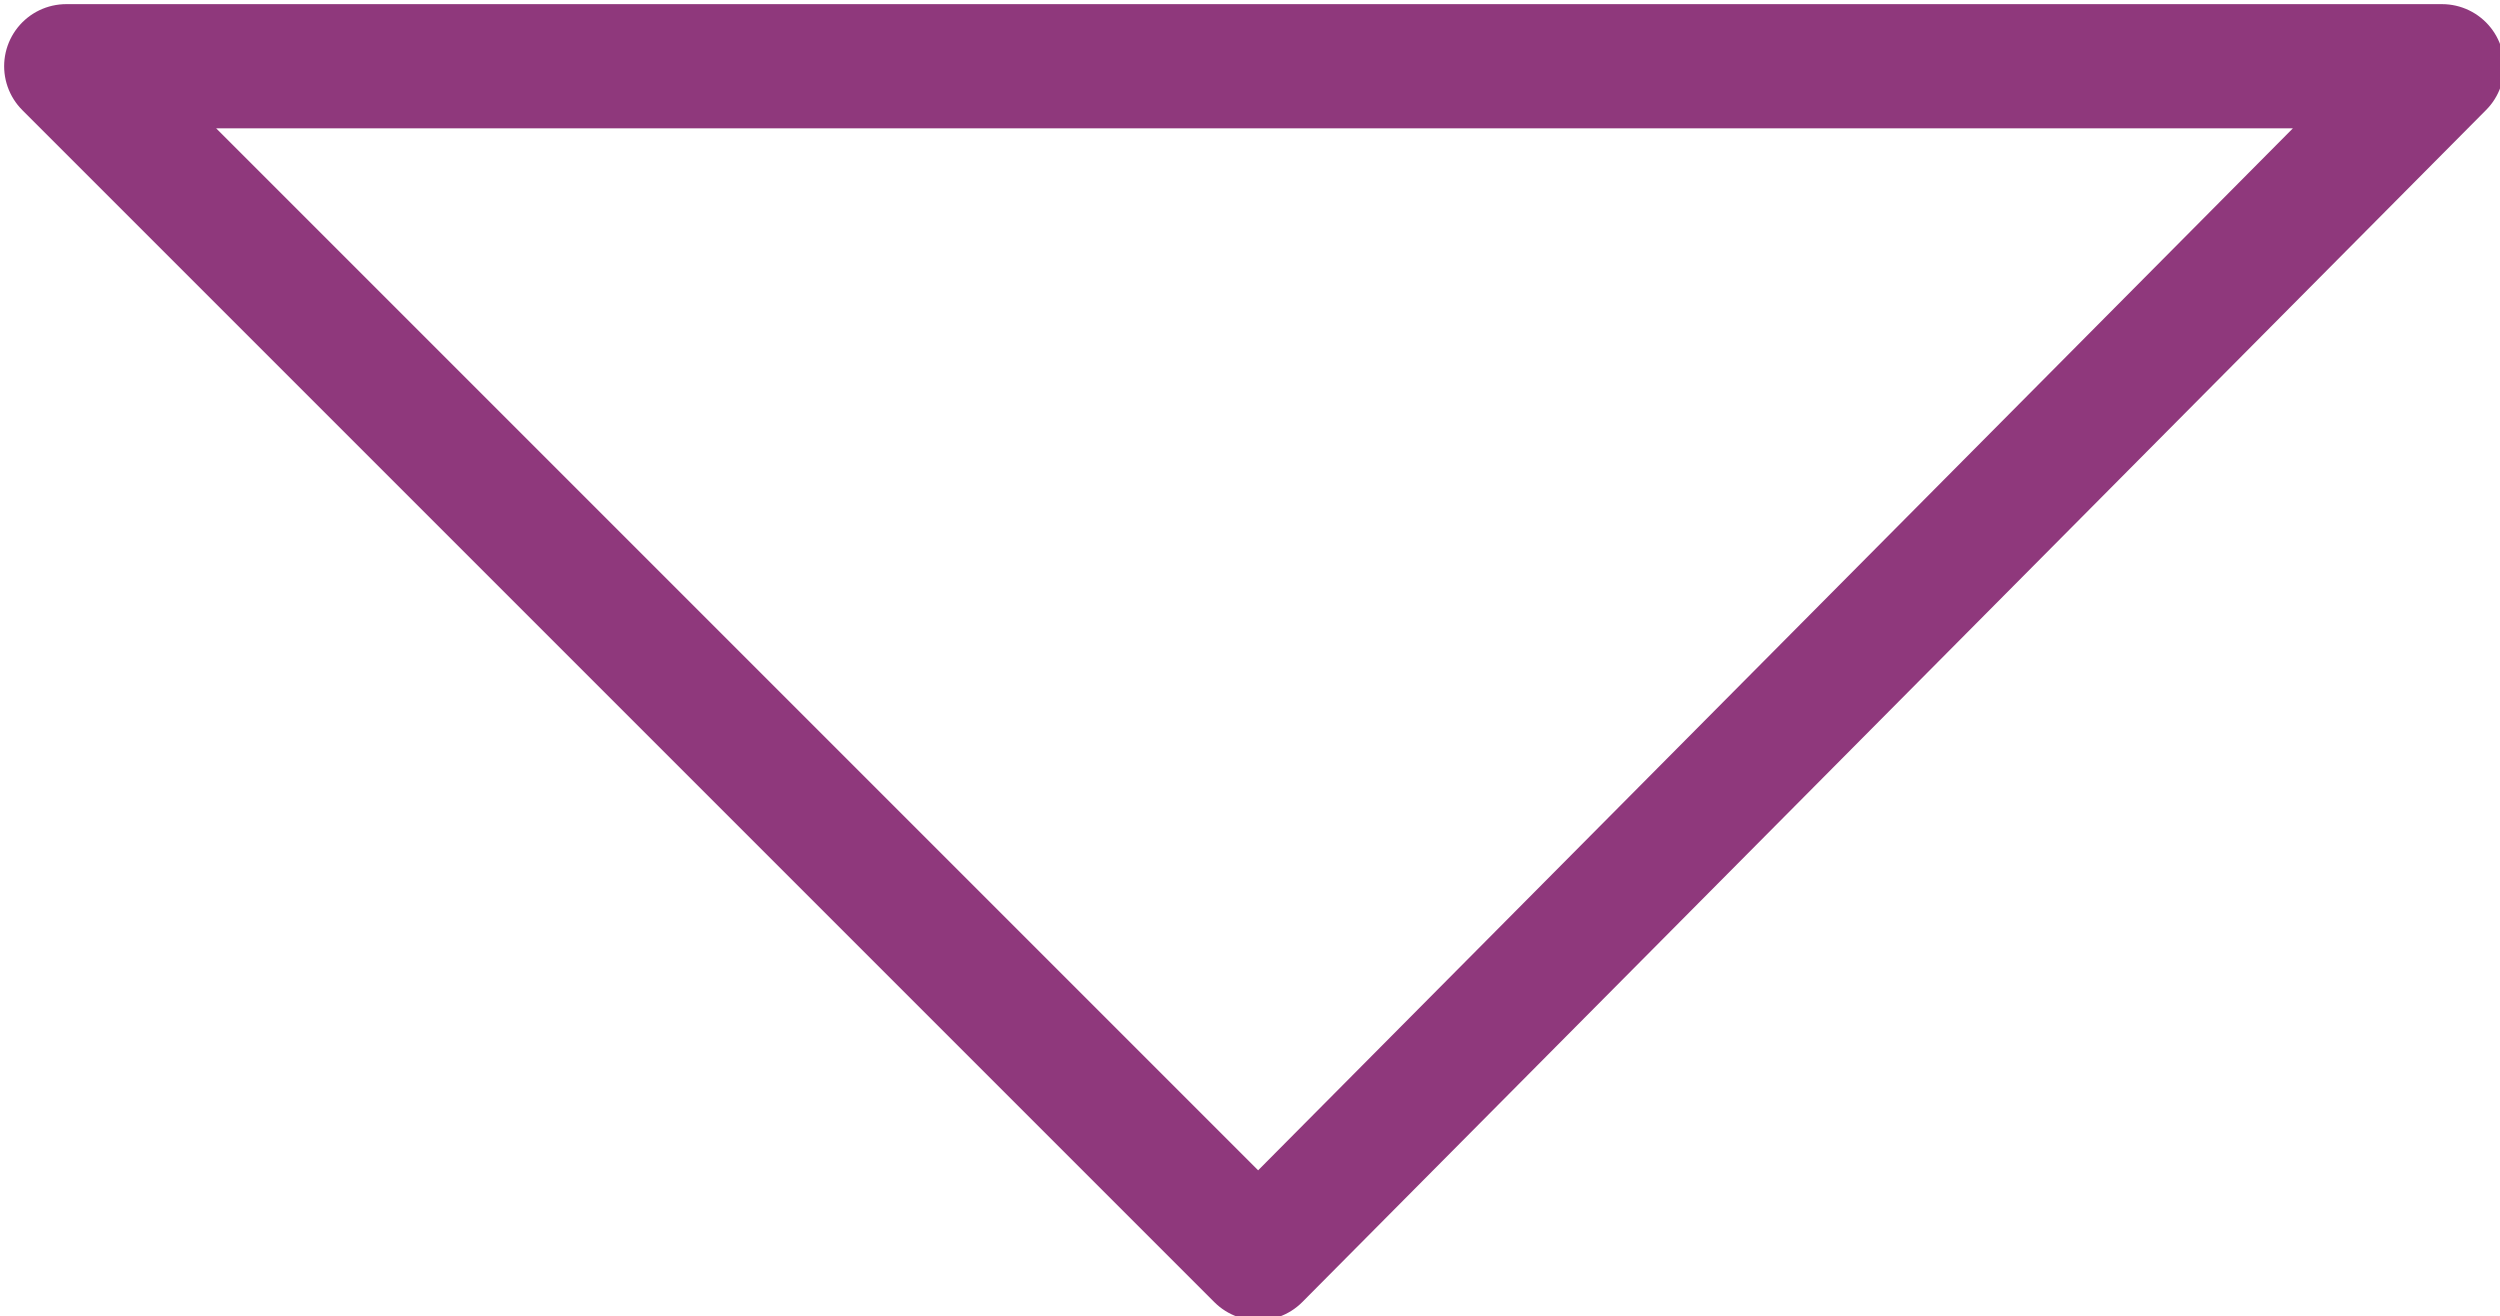 <?xml version="1.0" encoding="utf-8"?>
<!-- Generator: Adobe Illustrator 27.5.0, SVG Export Plug-In . SVG Version: 6.00 Build 0)  -->
<svg version="1.1" id="Layer_1" xmlns="http://www.w3.org/2000/svg" xmlns:xlink="http://www.w3.org/1999/xlink" x="0px" y="0px"
	 viewBox="0 0 30.2 15.9" style="enable-background:new 0 0 30.2 15.9;" xml:space="preserve">
<style type="text/css">
	.st0{fill:none;stroke:#8F387C;stroke-width:1.5;stroke-linecap:round;stroke-linejoin:round;}
</style>
<path id="Path_9621" class="st0" d="M0.8,0.8l14.4,14.4L29.5,0.8H0.8z"/>
</svg>
